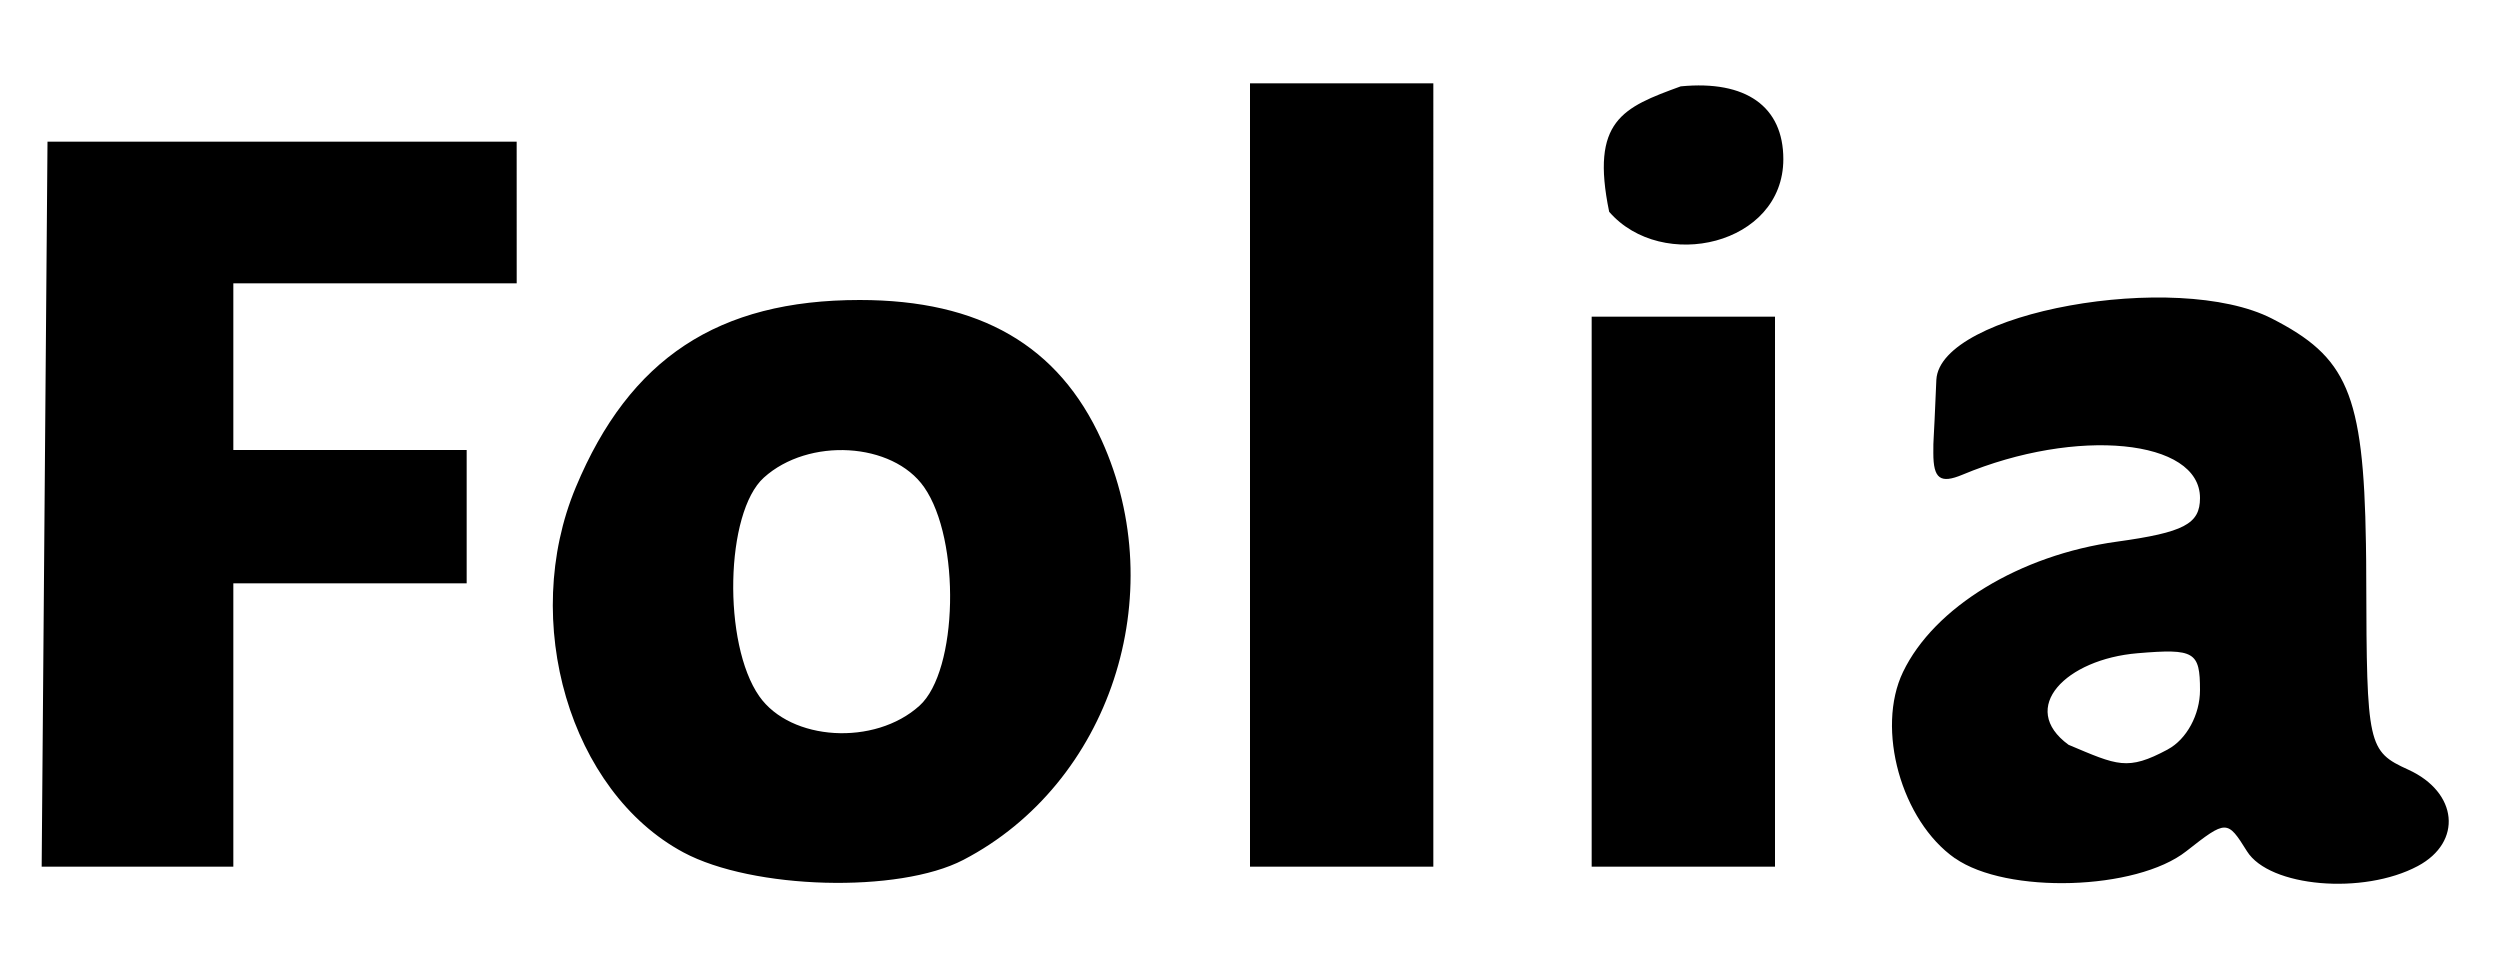 <?xml version="1.0" encoding="UTF-8" standalone="no"?>
<!-- Created with Inkscape (http://www.inkscape.org/) -->
<svg xmlns:dc="http://purl.org/dc/elements/1.1/" xmlns:cc="http://creativecommons.org/ns#" xmlns:rdf="http://www.w3.org/1999/02/22-rdf-syntax-ns#" xmlns:svg="http://www.w3.org/2000/svg" xmlns="http://www.w3.org/2000/svg" xmlns:sodipodi="http://sodipodi.sourceforge.net/DTD/sodipodi-0.dtd" xmlns:inkscape="http://www.inkscape.org/namespaces/inkscape" version="1.1" id="svg64" width="24" height="9.28" viewBox="0 0 24 9.28">
  <defs id="defs68"/>
  
  <path style="fill:#000000;stroke-width:0.16" d="M 6.561,8.183 C 5.472,7.599 4.99,5.964 5.528,4.677 6.044,3.44 6.894,2.88 8.253,2.88 c 1.155,0 1.91,0.437 2.322,1.345 C 11.251,5.713 10.655,7.523 9.248,8.255 8.628,8.578 7.227,8.54 6.561,8.183 Z M 8.827,6.775 C 9.198,6.44 9.224,5.18 8.871,4.676 8.569,4.244 7.762,4.197 7.333,4.585 6.962,4.92 6.936,6.18 7.289,6.684 c 0.302,0.431 1.109,0.479 1.538,0.091 z M 18.768,8.24 C 18.252,7.879 18.007,6.996 18.269,6.451 18.568,5.829 19.391,5.328 20.322,5.2 20.966,5.111 21.12,5.03 21.12,4.781 c 0,-0.566 -1.184,-0.682 -2.28,-0.224 -0.213,0.089 -0.28,0.04 -0.28,-0.207 0,-0.178 0,0 0.029,-0.704 0.035,-0.649 2.306,-1.056 3.221,-0.588 0.717,0.367 0.881,0.707 0.903,2.162 0.002,0.108 0.003,0.222 0.003,0.343 0.004,1.596 0.015,1.649 0.404,1.826 0.476,0.217 0.523,0.694 0.091,0.925 -0.524,0.28 -1.425,0.202 -1.64,-0.142 -0.189,-0.303 -0.197,-0.303 -0.583,0 -0.479,0.377 -1.724,0.414 -2.22,0.067 z M 20.811,7.194 C 20.991,7.098 21.12,6.86 21.12,6.625 c 0,-0.369 -0.052,-0.4 -0.599,-0.354 -0.687,0.057 -1.149,0.524 -0.663,0.879 0.472,0.199 0.565,0.252 0.952,0.045 z M 0.428,4.84 0.456,1.36 H 2.708 4.96 l 1.403e-4,0.68 1.403e-4,0.68 H 3.6 2.24 v 0.8 0.8 h 1.12 1.12 v 0.64 0.64 H 3.36 2.24 v 1.36 1.36 L 1.32,8.32 0.4,8.32 Z M 12,4.56 V 0.8 h 0.88 0.88 V 4.56 8.32 H 12.88 12 Z m 3.28,1.12 V 3.04 h 0.88 0.88 V 5.68 8.32 H 16.16 15.28 Z M 15.448,2.033 C 15.267,1.156 15.579,1.032 16.135,0.829 16.762,0.768 17.12,1.023 17.12,1.528 c 0,0.825 -1.165,1.09 -1.672,0.505 z" id="path74"/>
</svg>
